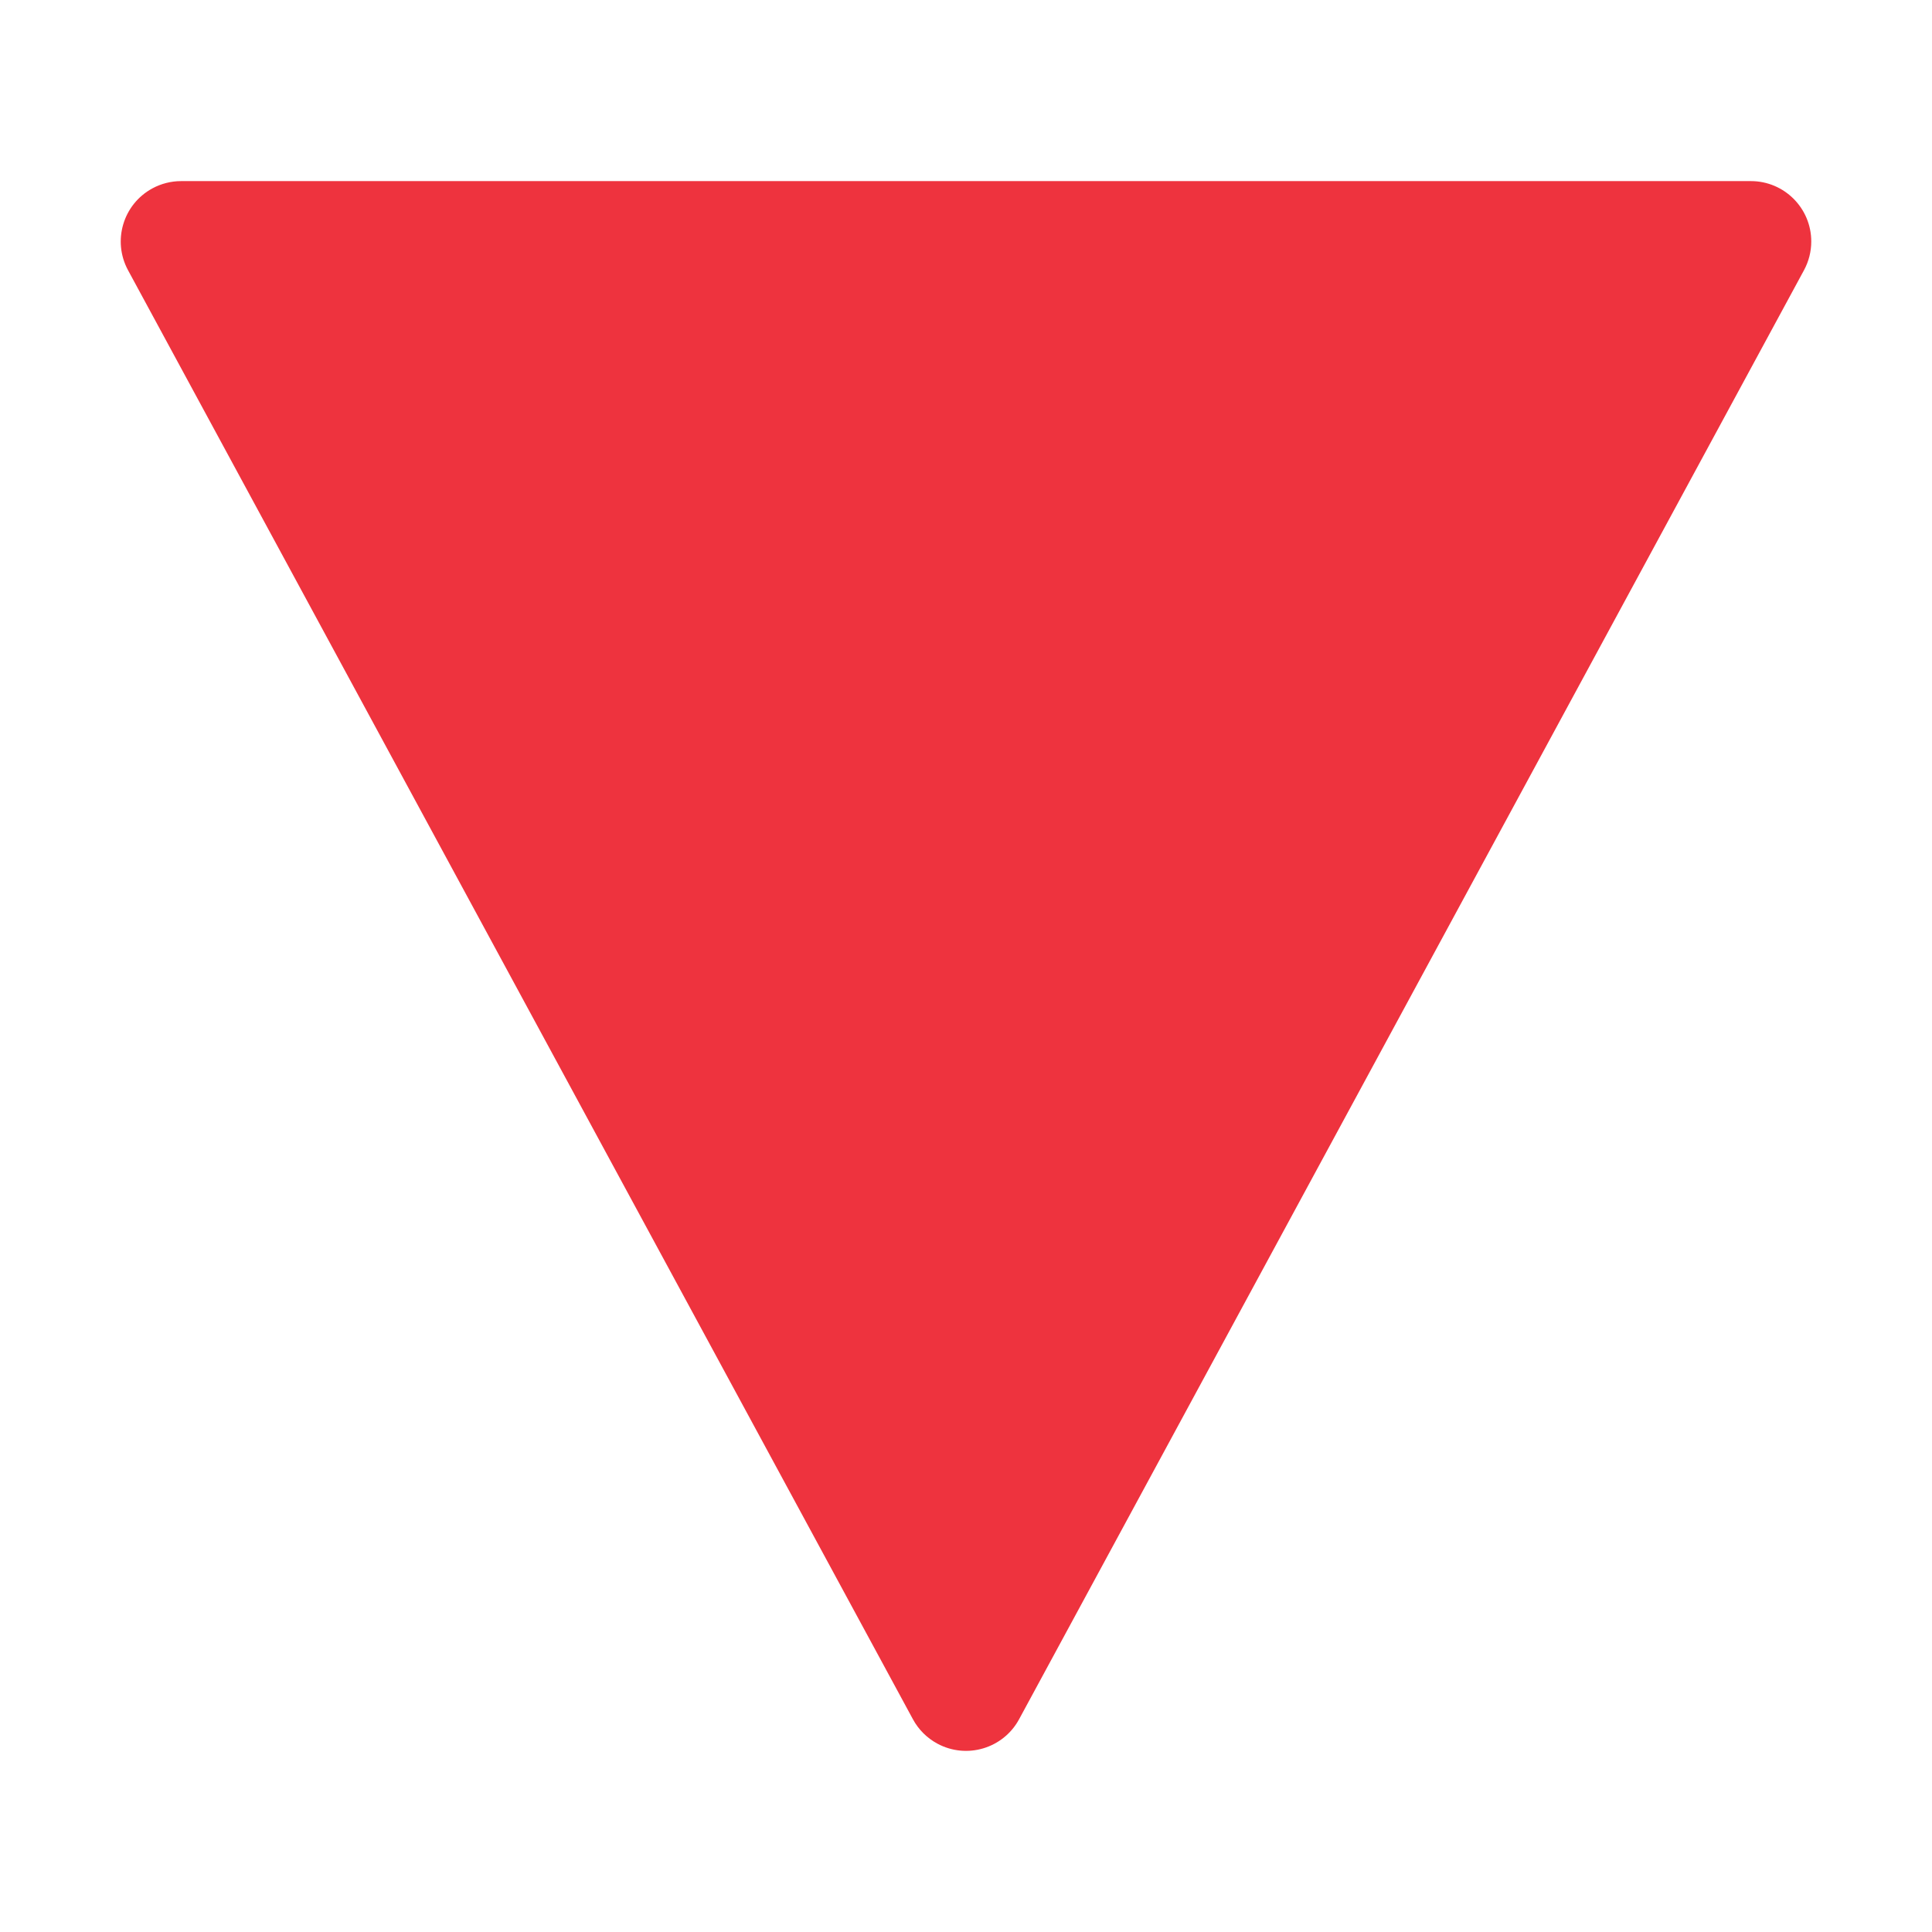 <?xml version="1.0" encoding="utf-8"?>
<!-- Generator: Adobe Illustrator 16.0.0, SVG Export Plug-In . SVG Version: 6.00 Build 0)  -->
<!DOCTYPE svg PUBLIC "-//W3C//DTD SVG 1.1//EN" "http://www.w3.org/Graphics/SVG/1.1/DTD/svg11.dtd">
<svg version="1.1" id="Calque_1" xmlns="http://www.w3.org/2000/svg" xmlns:xlink="http://www.w3.org/1999/xlink" x="0px" y="0px"
	 width="512px" height="512px" viewBox="0 0 512 512" enable-background="new 0 0 512 512" xml:space="preserve">
<title></title>
<path fill="#EE333E" d="M48.003,47.995h416c8.837-0.001,16.001,7.162,16.001,15.999c0,2.661-0.664,5.28-1.932,7.621l-208,384
	c-4.207,7.771-13.917,10.659-21.688,6.451c-2.731-1.479-4.974-3.721-6.452-6.451l-208-384c-4.208-7.771-1.32-17.48,6.449-21.689
	C42.722,48.658,45.342,47.995,48.003,47.995z"/>
</svg>

